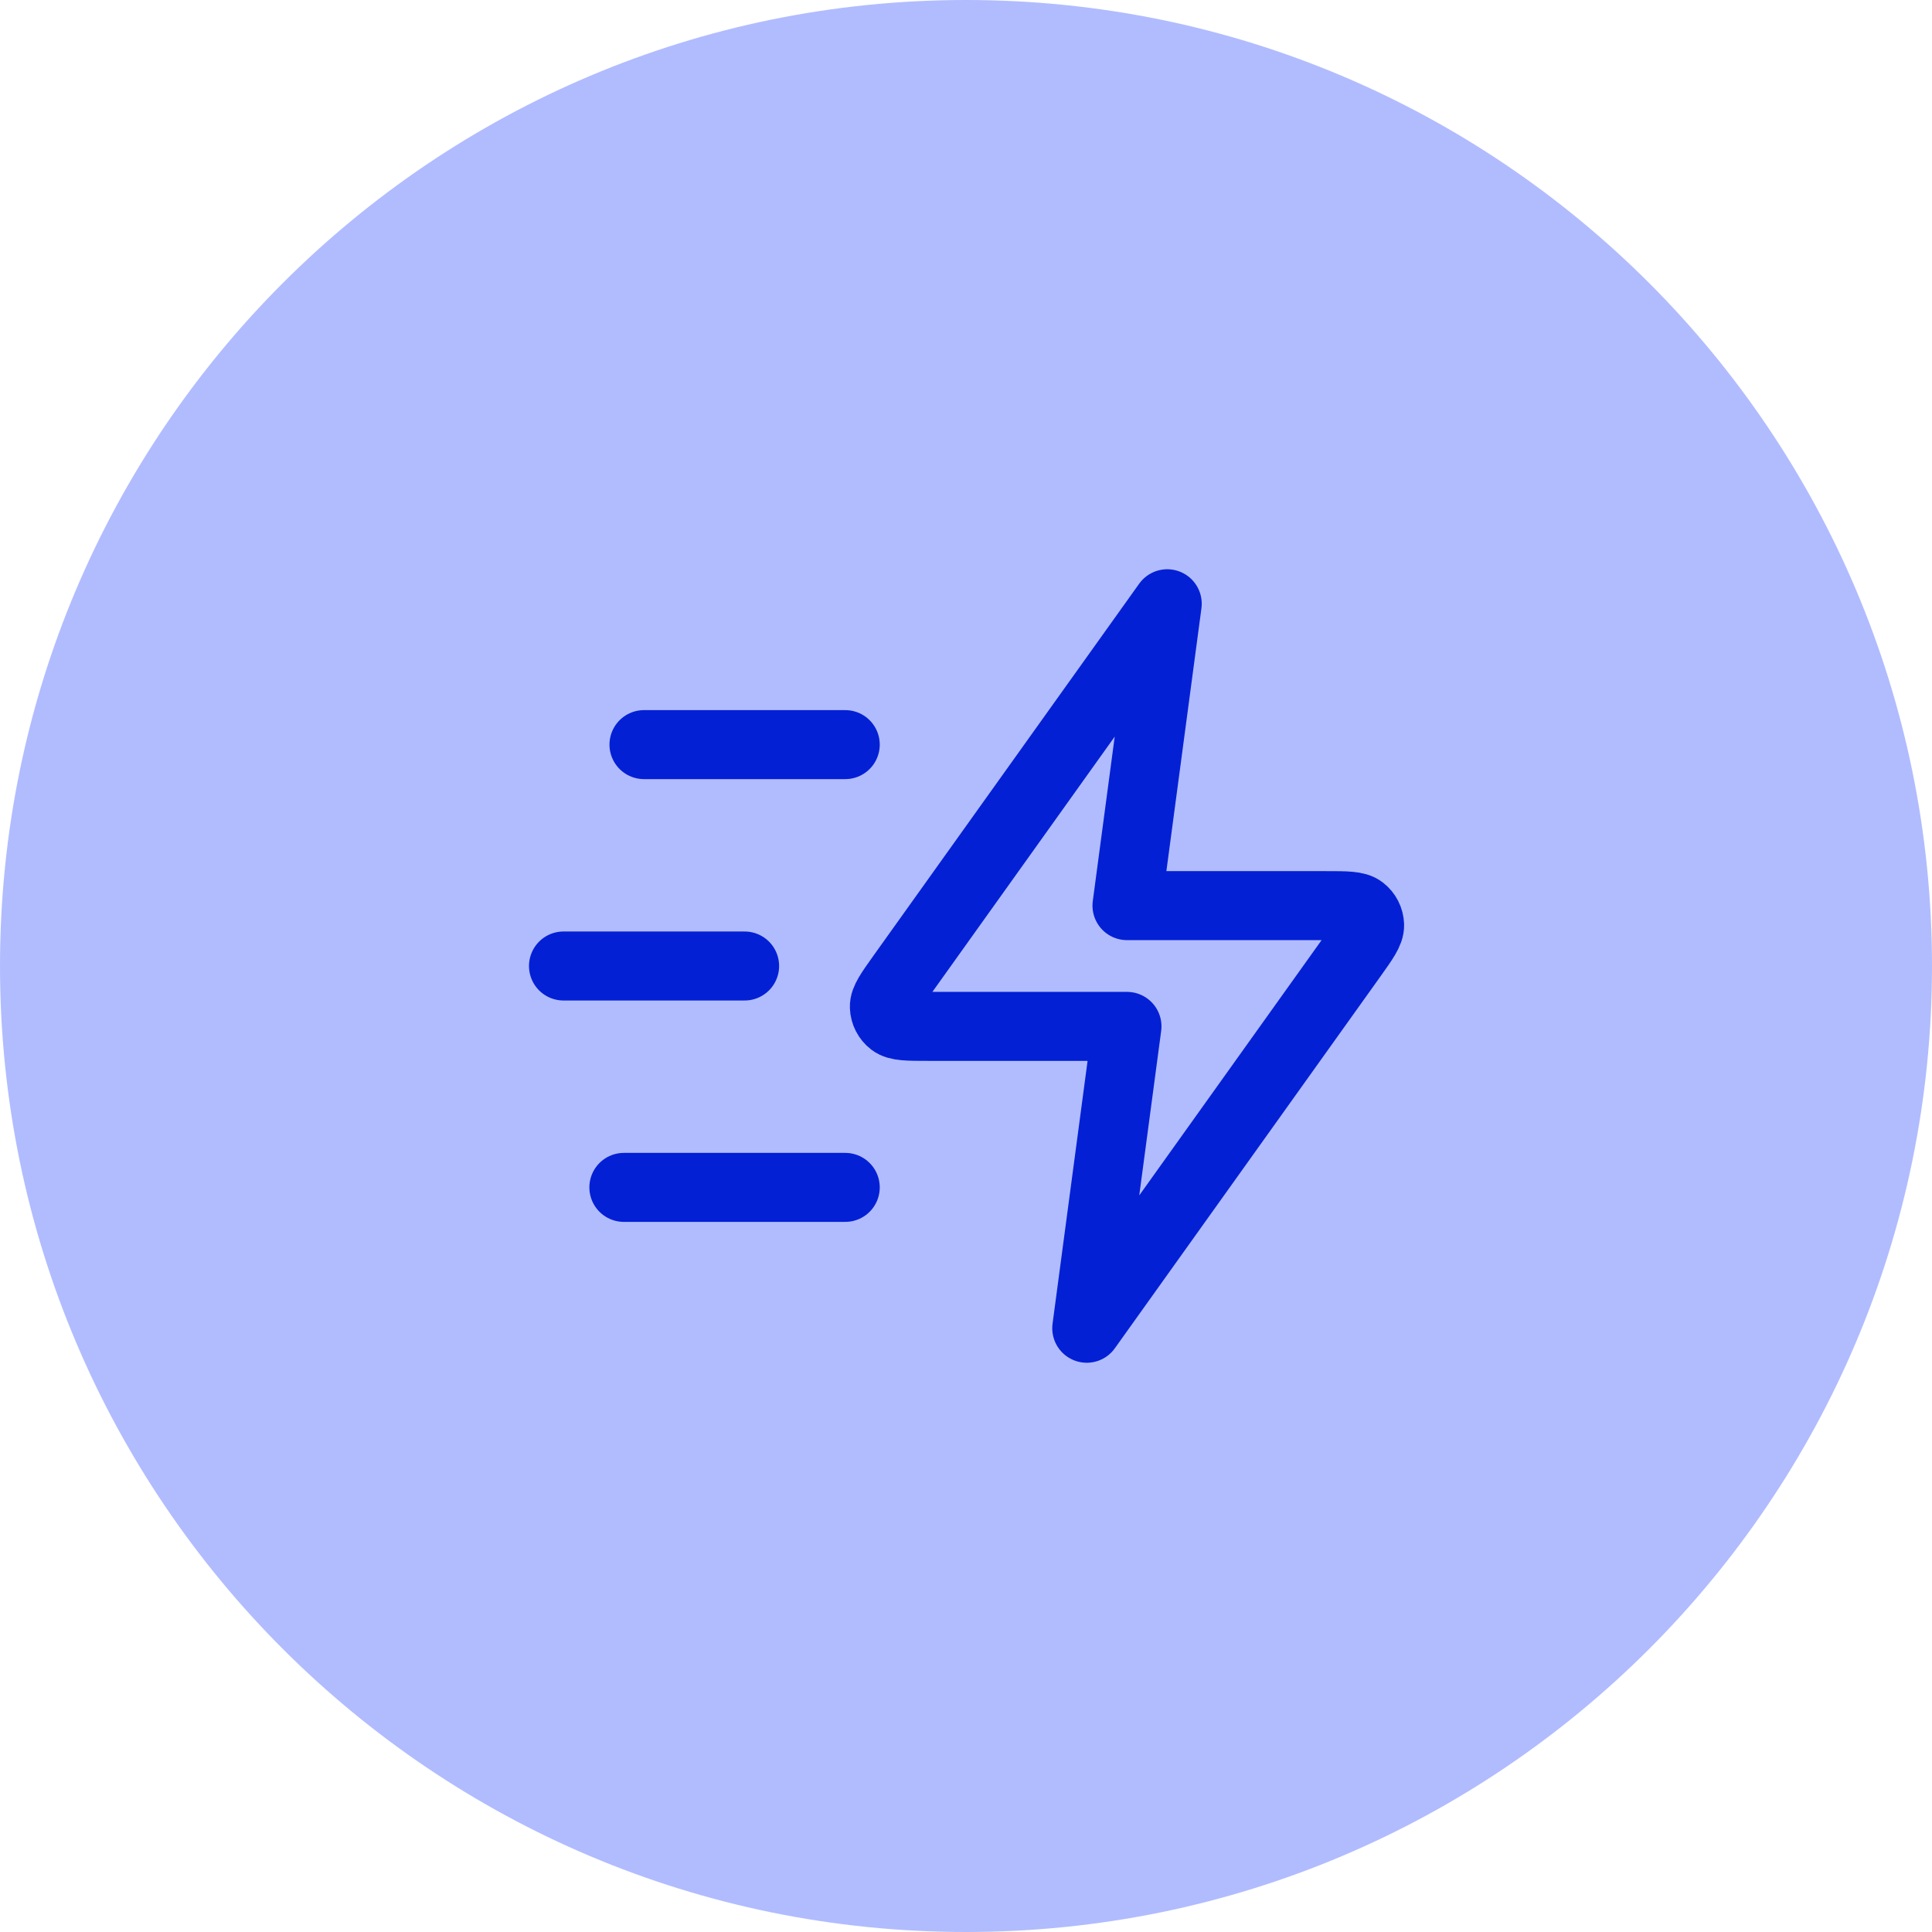 <svg xmlns="http://www.w3.org/2000/svg" width="56" height="56" viewBox="0 0 56 56" fill="none"><path d="M0 28C0 12.536 12.536 0 28 0C43.464 0 56 12.536 56 28C56 43.464 43.464 56 28 56C12.536 56 0 43.464 0 28Z" fill="#B1BCFF"></path><path d="M24.5 34.417H18.083M21.583 28H16.333M24.5 21.583H18.666M33.833 17.5L26.137 28.274C25.797 28.751 25.626 28.989 25.634 29.188C25.64 29.361 25.723 29.523 25.86 29.628C26.018 29.75 26.311 29.75 26.897 29.75H32.666L31.5 38.5L39.196 27.726C39.536 27.249 39.706 27.011 39.699 26.812C39.693 26.639 39.61 26.477 39.473 26.372C39.315 26.25 39.022 26.25 38.436 26.25H32.666L33.833 17.5Z" stroke="#0420D5" stroke-width="2" stroke-linecap="round" stroke-linejoin="round"></path></svg>